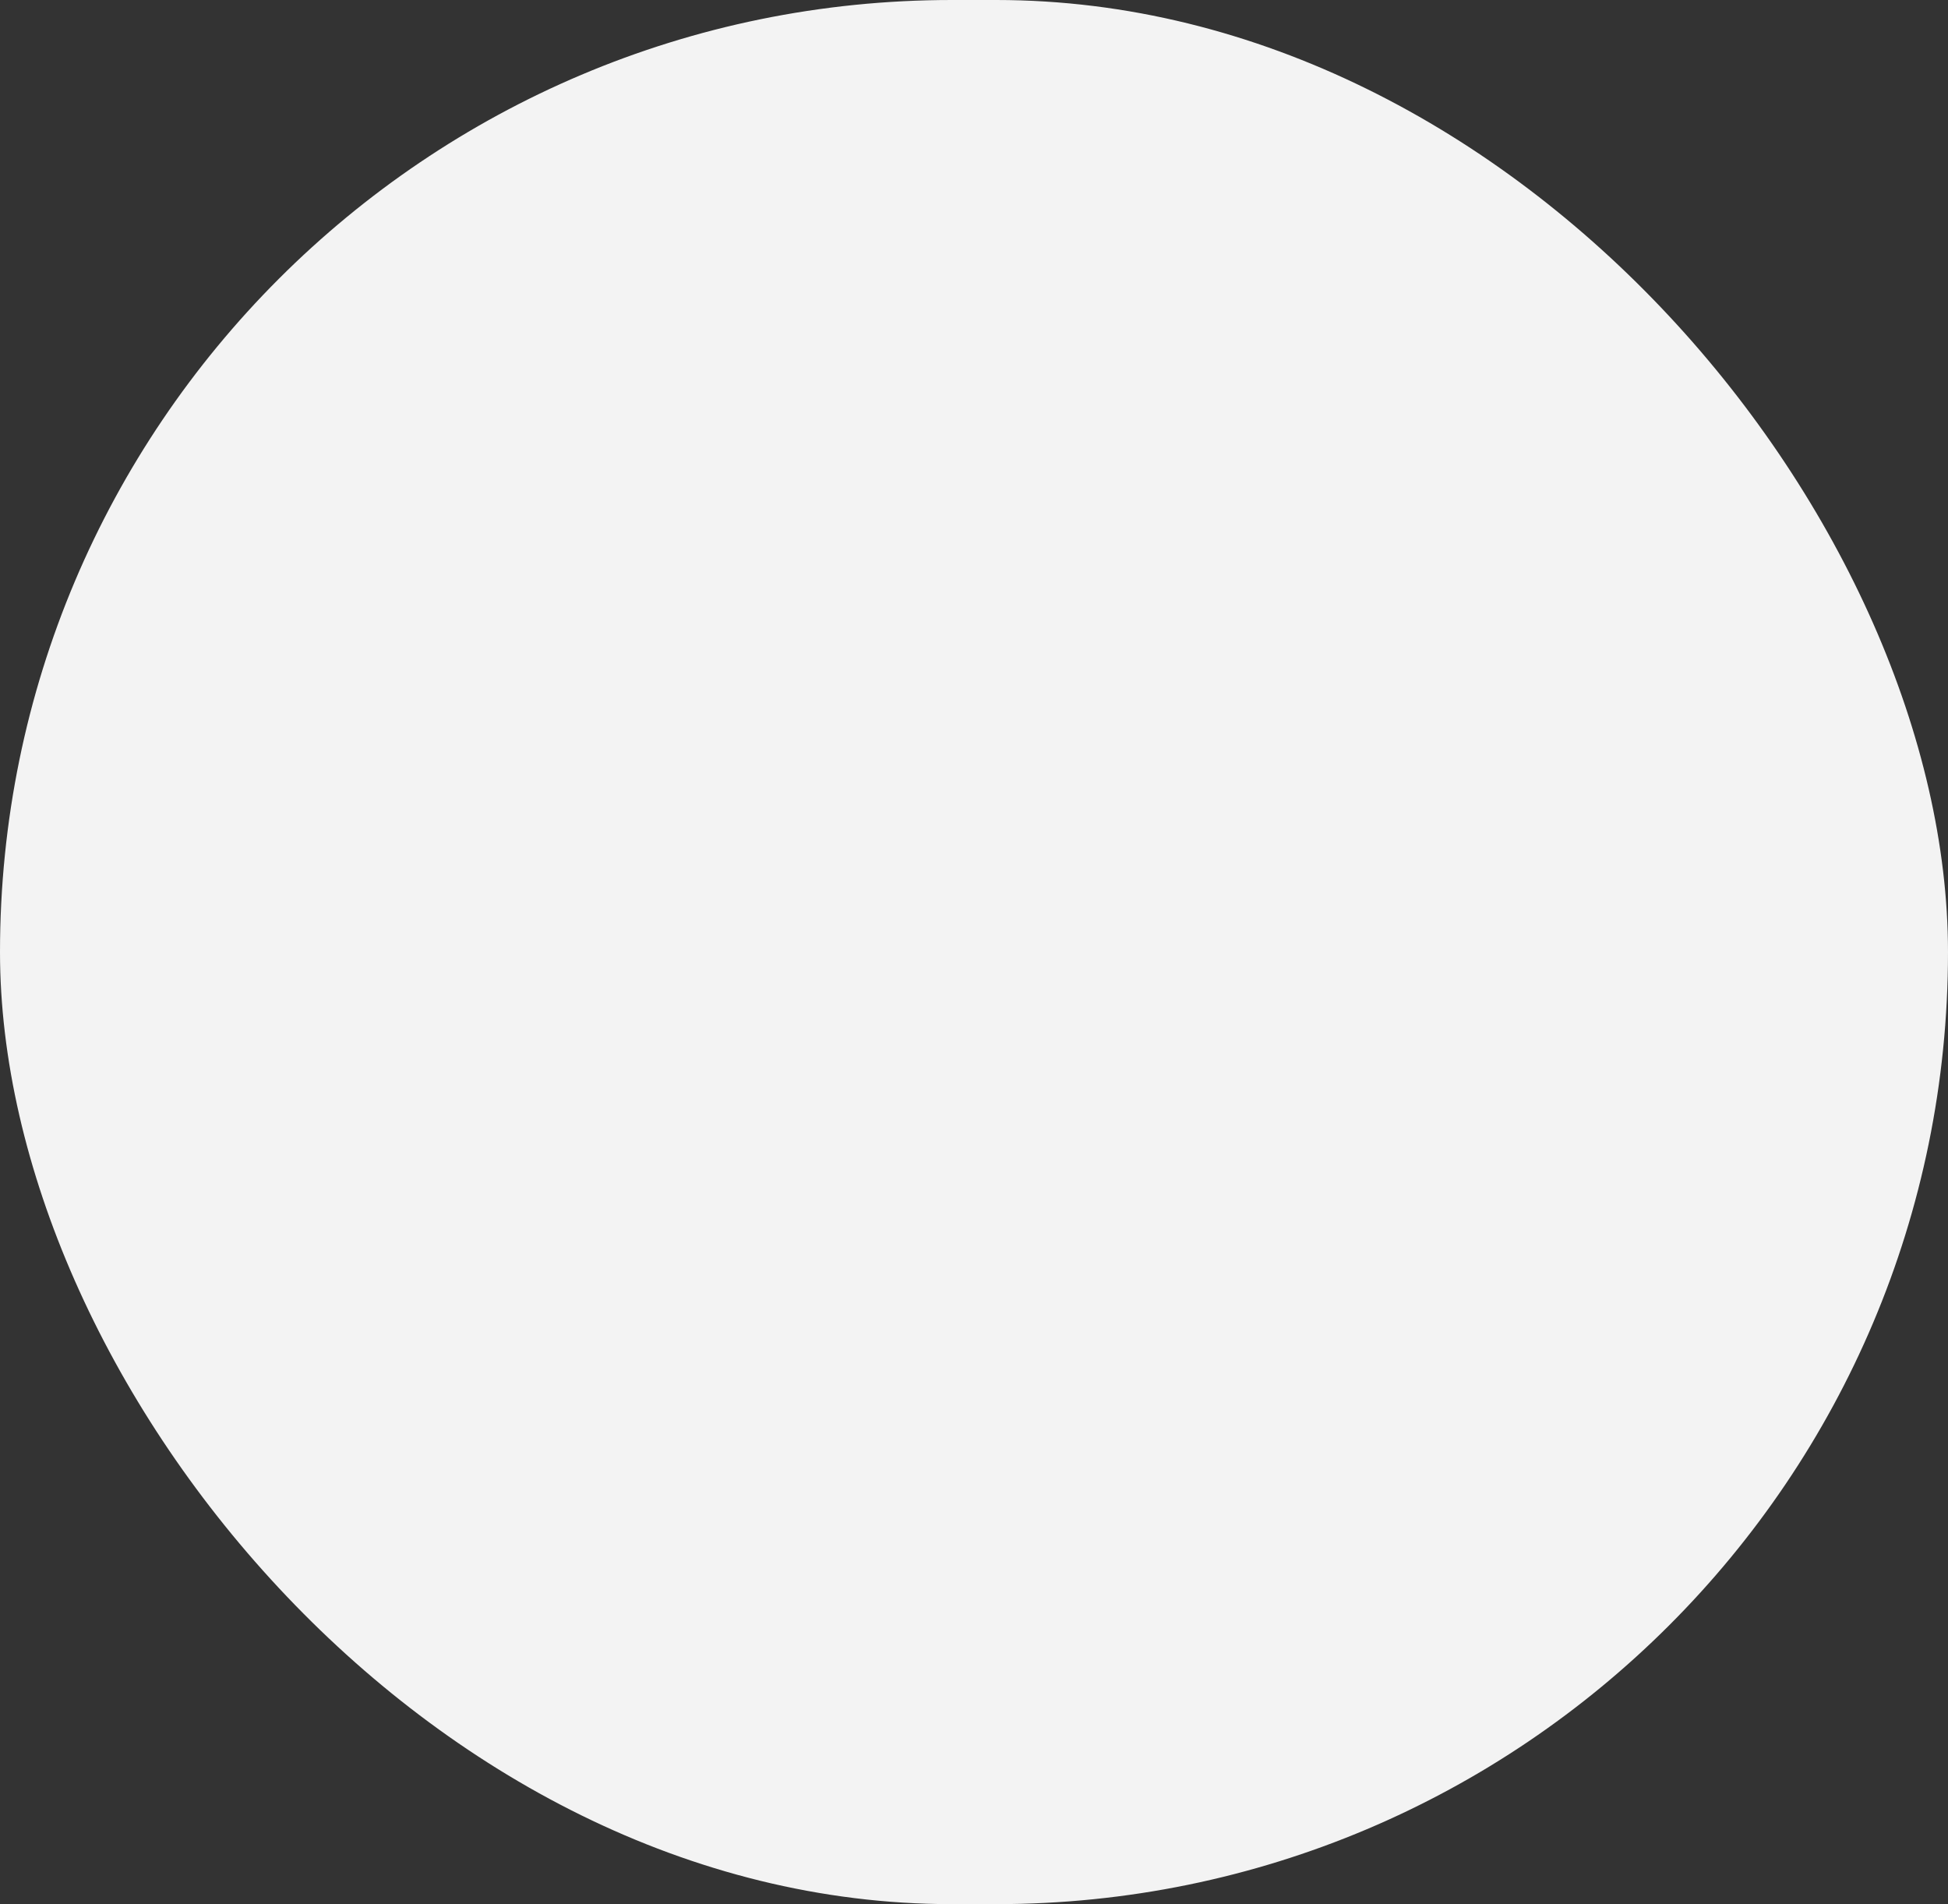 <?xml version="1.0" encoding="UTF-8"?> <svg xmlns="http://www.w3.org/2000/svg" width="88" height="86" viewBox="0 0 88 86" fill="none"><rect x="0" y="0" width="88" height="86" fill="#333333" stroke="none"/><rect width="88" height="86" rx="43" fill="#F3F3F3"></rect></svg> 